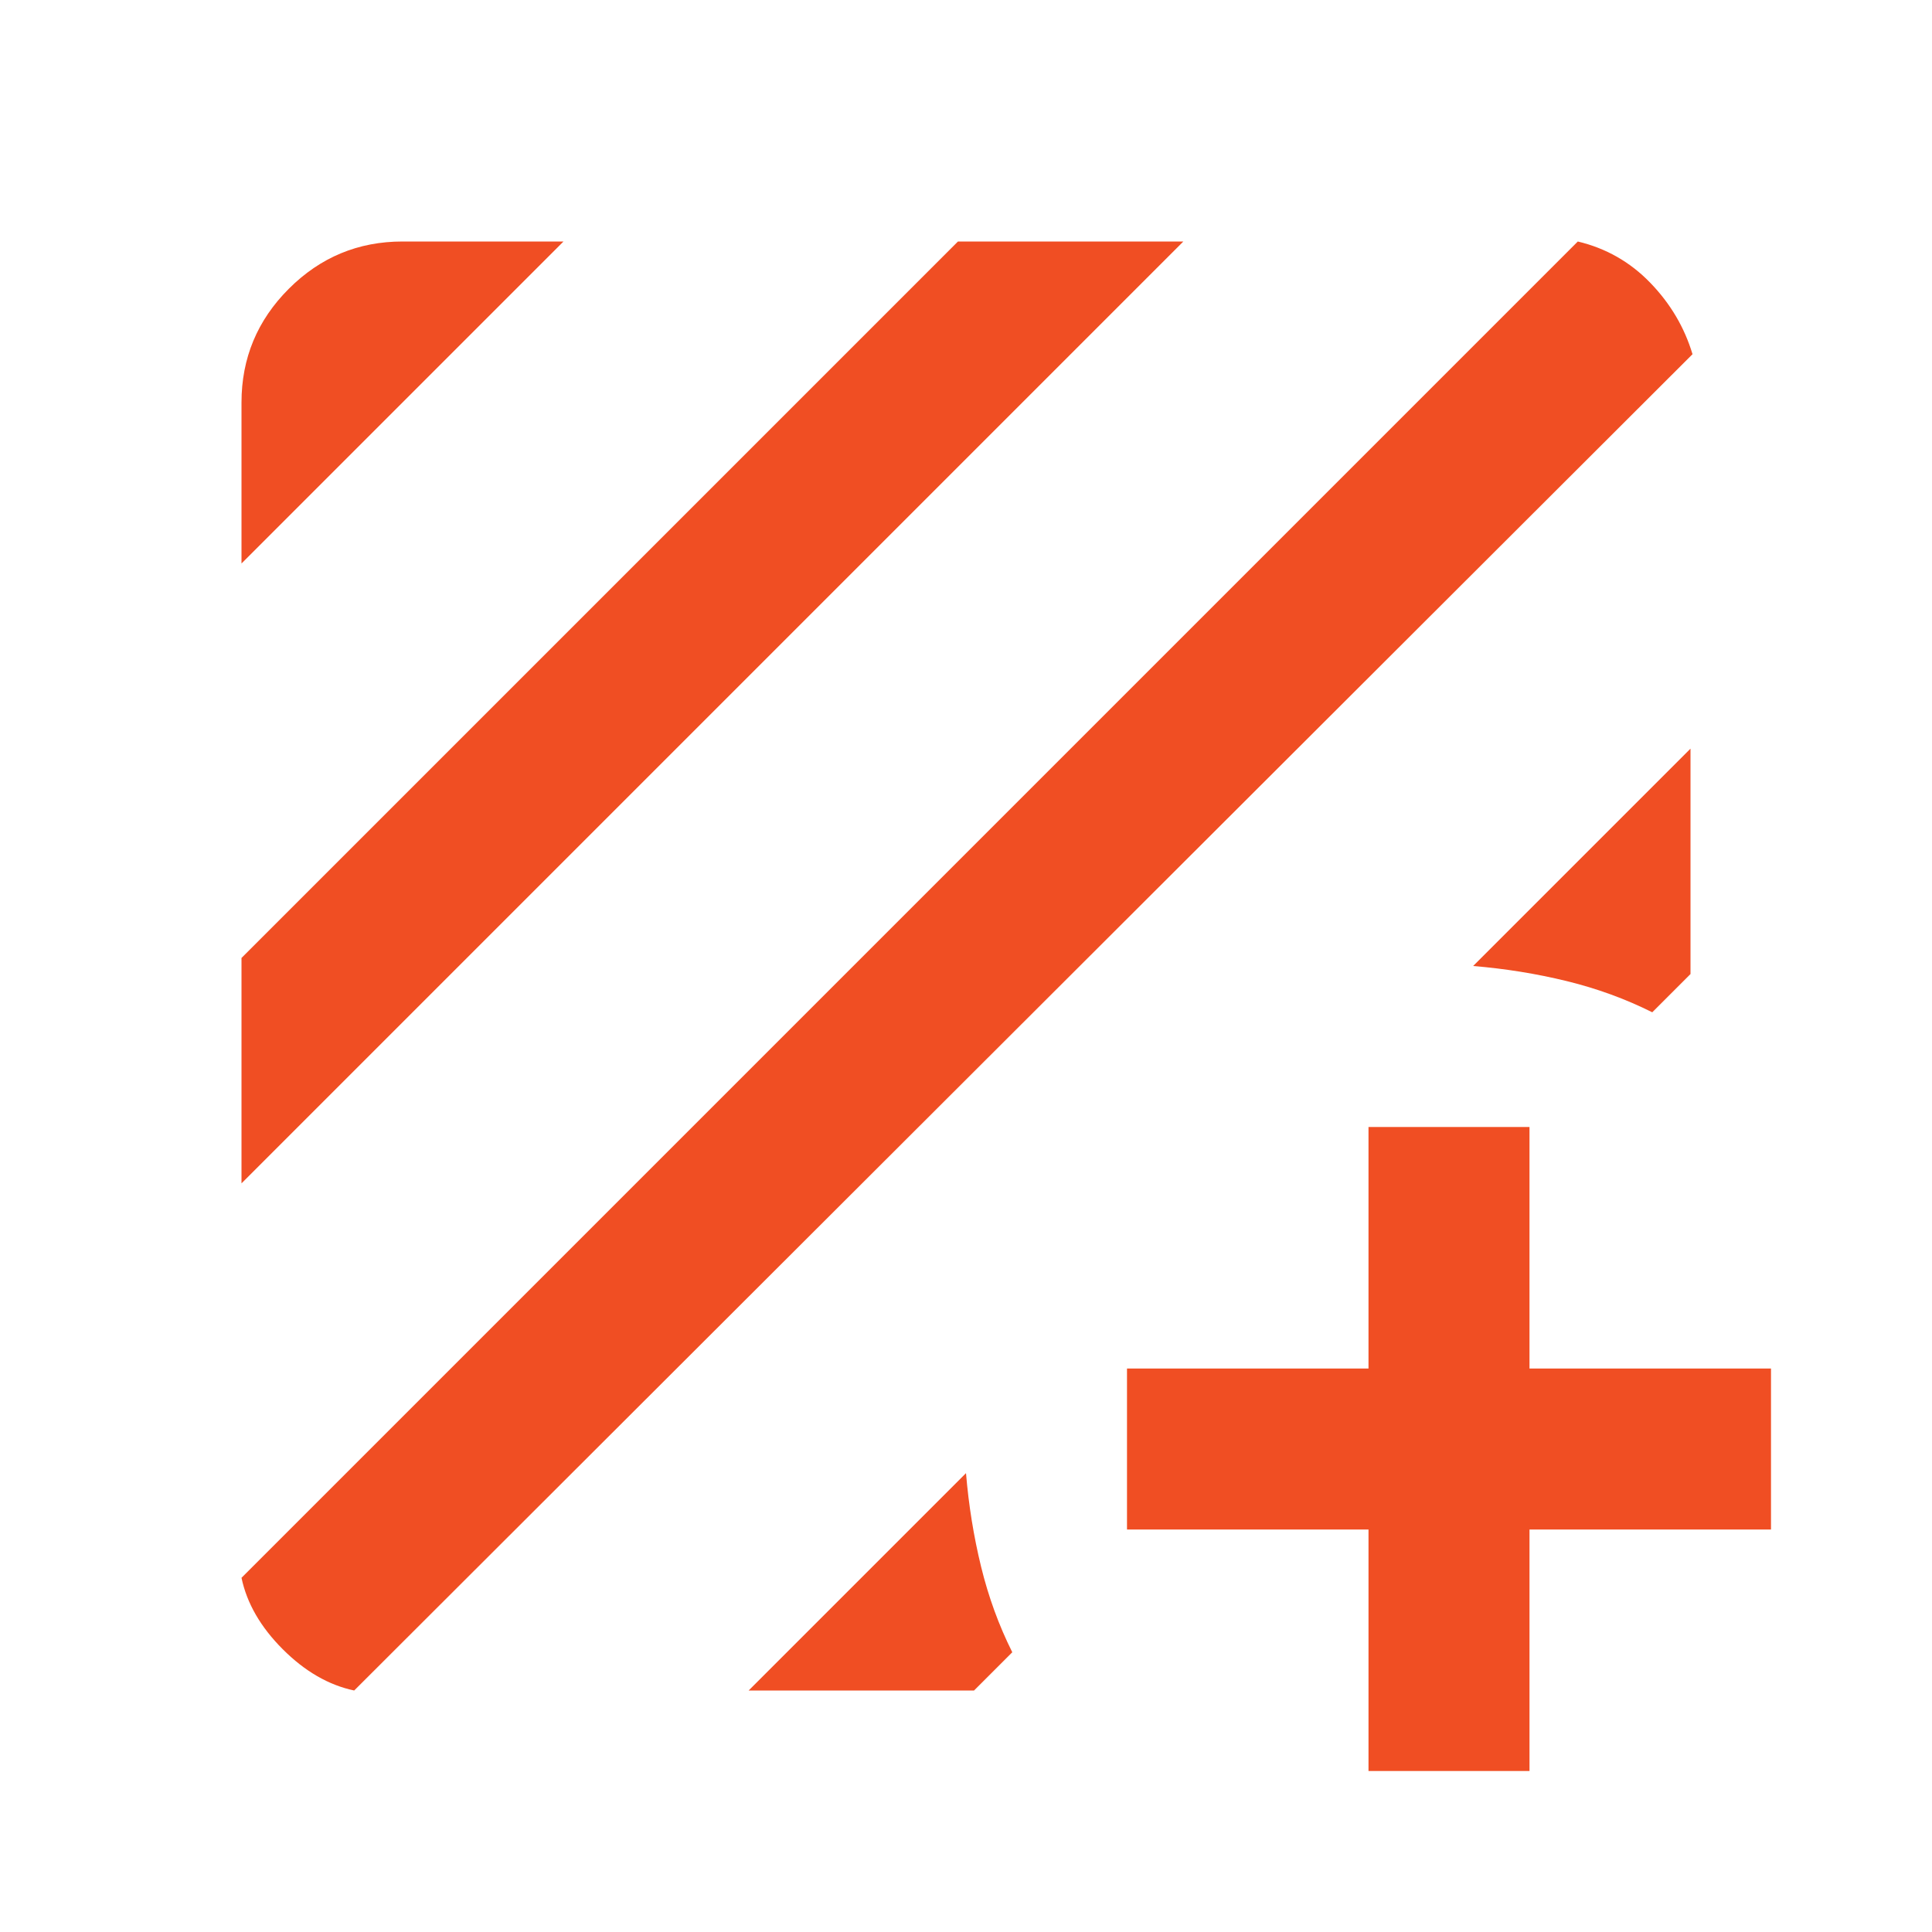 <svg fill="#F04E23" width="24px" viewBox="0 -960 960 960" height="24px" xmlns="http://www.w3.org/2000/svg"><path d="M176-120q-19-4-35.5-20.5T120-176l664-664q21 5 36 20.5t21 35.5L176-120Zm-56-252v-112l356-356h112L120-372Zm0-308v-80q0-33 23.5-56.5T200-840h80L120-680Zm720 92v112l-19 19q-20-10-42.5-15.5T732-480l108-108ZM372-120l108-108q2 24 7.5 46.5T503-139l-19 19H372Zm308-80H560v-80h120v-120h80v120h120v80H760v120h-80v-120Z"></path></svg>